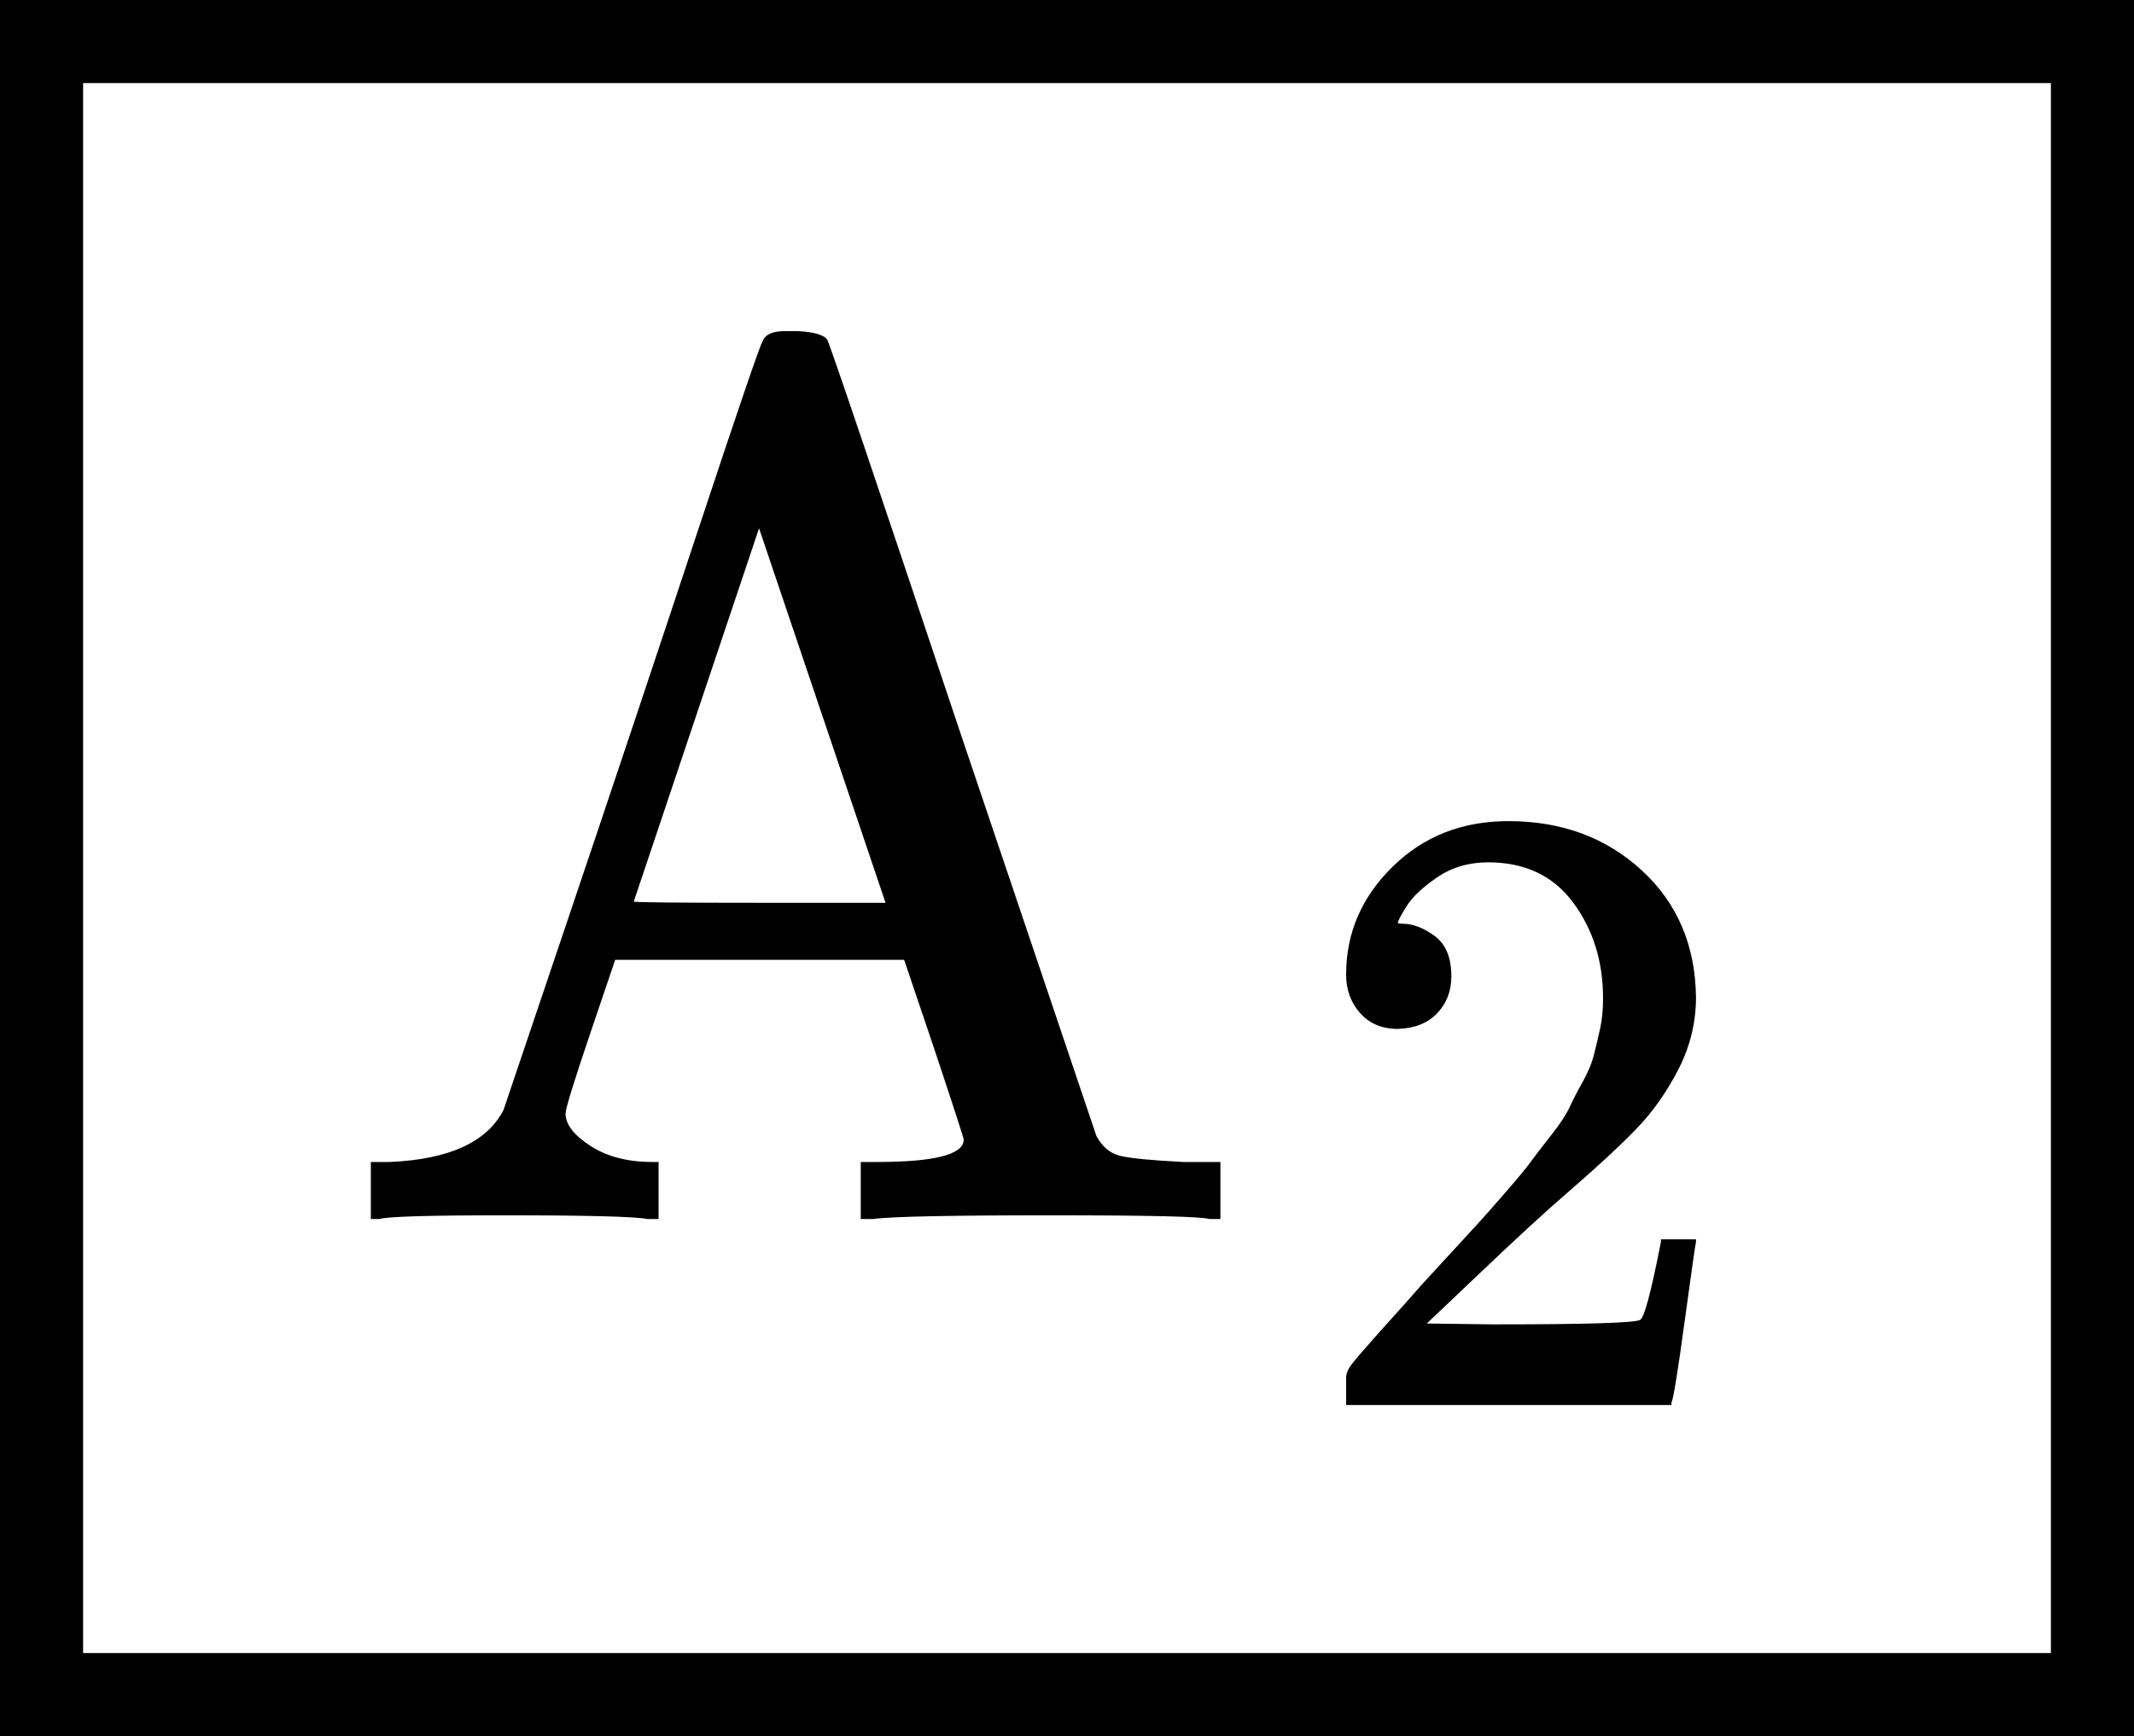 <svg version="1.1" style="vertical-align: -0.943ex;" xmlns="http://www.w3.org/2000/svg" width="1720.6px" height="1400px"   viewBox="0 -983 1720.6 1400" xmlns:xlink="http://www.w3.org/1999/xlink"><defs><path id="MJX-746-TEX-N-41" d="M255 0Q240 3 140 3Q48 3 39 0H32V46H47Q119 49 139 88Q140 91 192 245T295 553T348 708Q351 716 366 716H376Q396 715 400 709Q402 707 508 390L617 67Q624 54 636 51T687 46H717V0H708Q699 3 581 3Q458 3 437 0H427V46H440Q510 46 510 64Q510 66 486 138L462 209H229L209 150Q189 91 189 85Q189 72 209 59T259 46H264V0H255ZM447 255L345 557L244 256Q244 255 345 255H447Z"></path><path id="MJX-746-TEX-N-32" d="M109 429Q82 429 66 447T50 491Q50 562 103 614T235 666Q326 666 387 610T449 465Q449 422 429 383T381 315T301 241Q265 210 201 149L142 93L218 92Q375 92 385 97Q392 99 409 186V189H449V186Q448 183 436 95T421 3V0H50V19V31Q50 38 56 46T86 81Q115 113 136 137Q145 147 170 174T204 211T233 244T261 278T284 308T305 340T320 369T333 401T340 431T343 464Q343 527 309 573T212 619Q179 619 154 602T119 569T109 550Q109 549 114 549Q132 549 151 535T170 489Q170 464 154 447T109 429Z"></path></defs><g stroke="currentColor" fill="currentColor" stroke-width="0" transform="scale(1,-1)"><g ><g ><g transform="translate(267, 0)"><g  ><g ><g  ><g ><g  ><g ><use  xlink:href="#MJX-746-TEX-N-41"></use></g></g><g  transform="translate(783,-150) scale(0.707)"><use  xlink:href="#MJX-746-TEX-N-32"></use></g></g></g></g></g></g><rect x="33.5" y="-383.5" width="1653.6" height="1333" fill="none" stroke-width="67"></rect></g></g></g></svg>